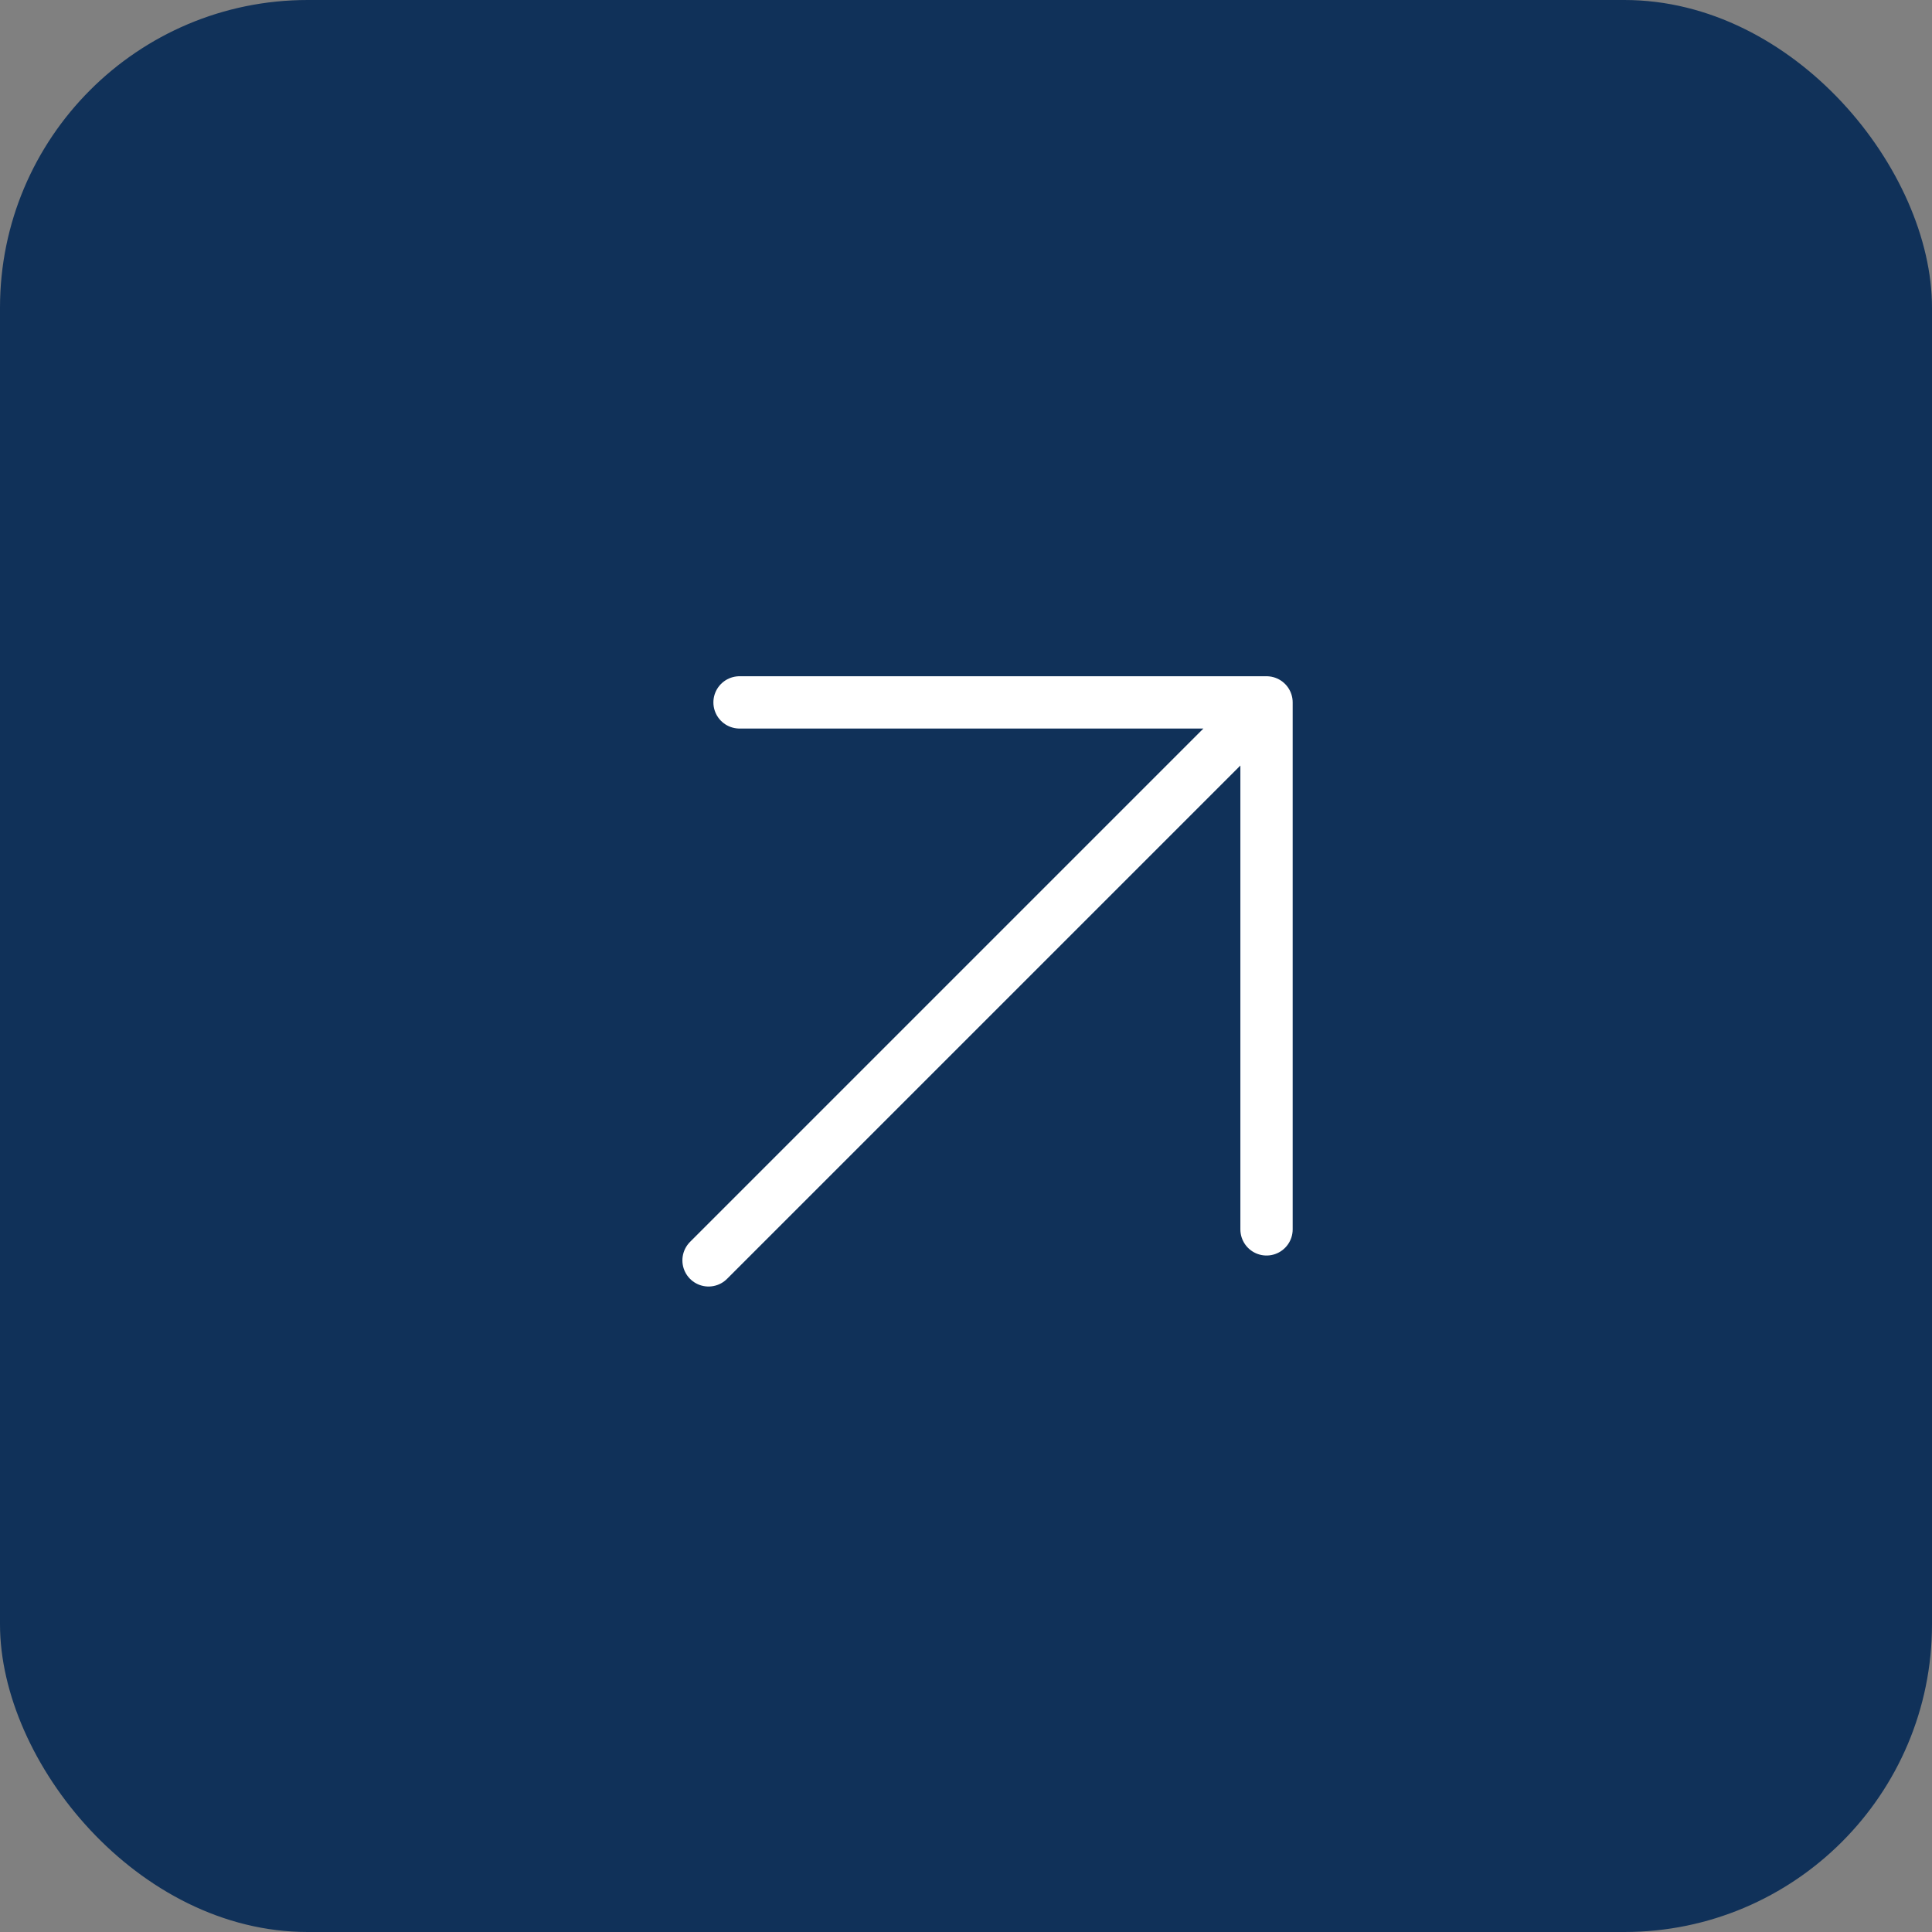 <?xml version="1.0" encoding="UTF-8"?> <svg xmlns="http://www.w3.org/2000/svg" width="314" height="314" viewBox="0 0 314 314" fill="none"><rect x="0" y="0" width="314" height="314" fill="#808080" stroke="none"/><rect width="314" height="314" rx="50" fill="#103159"></rect><path d="M115.157 204.843L205.843 114.157M205.843 114.157V199.805M205.843 114.157H120.195" stroke="white" stroke-width="8.5" stroke-linecap="round" stroke-linejoin="round"></path></svg> 